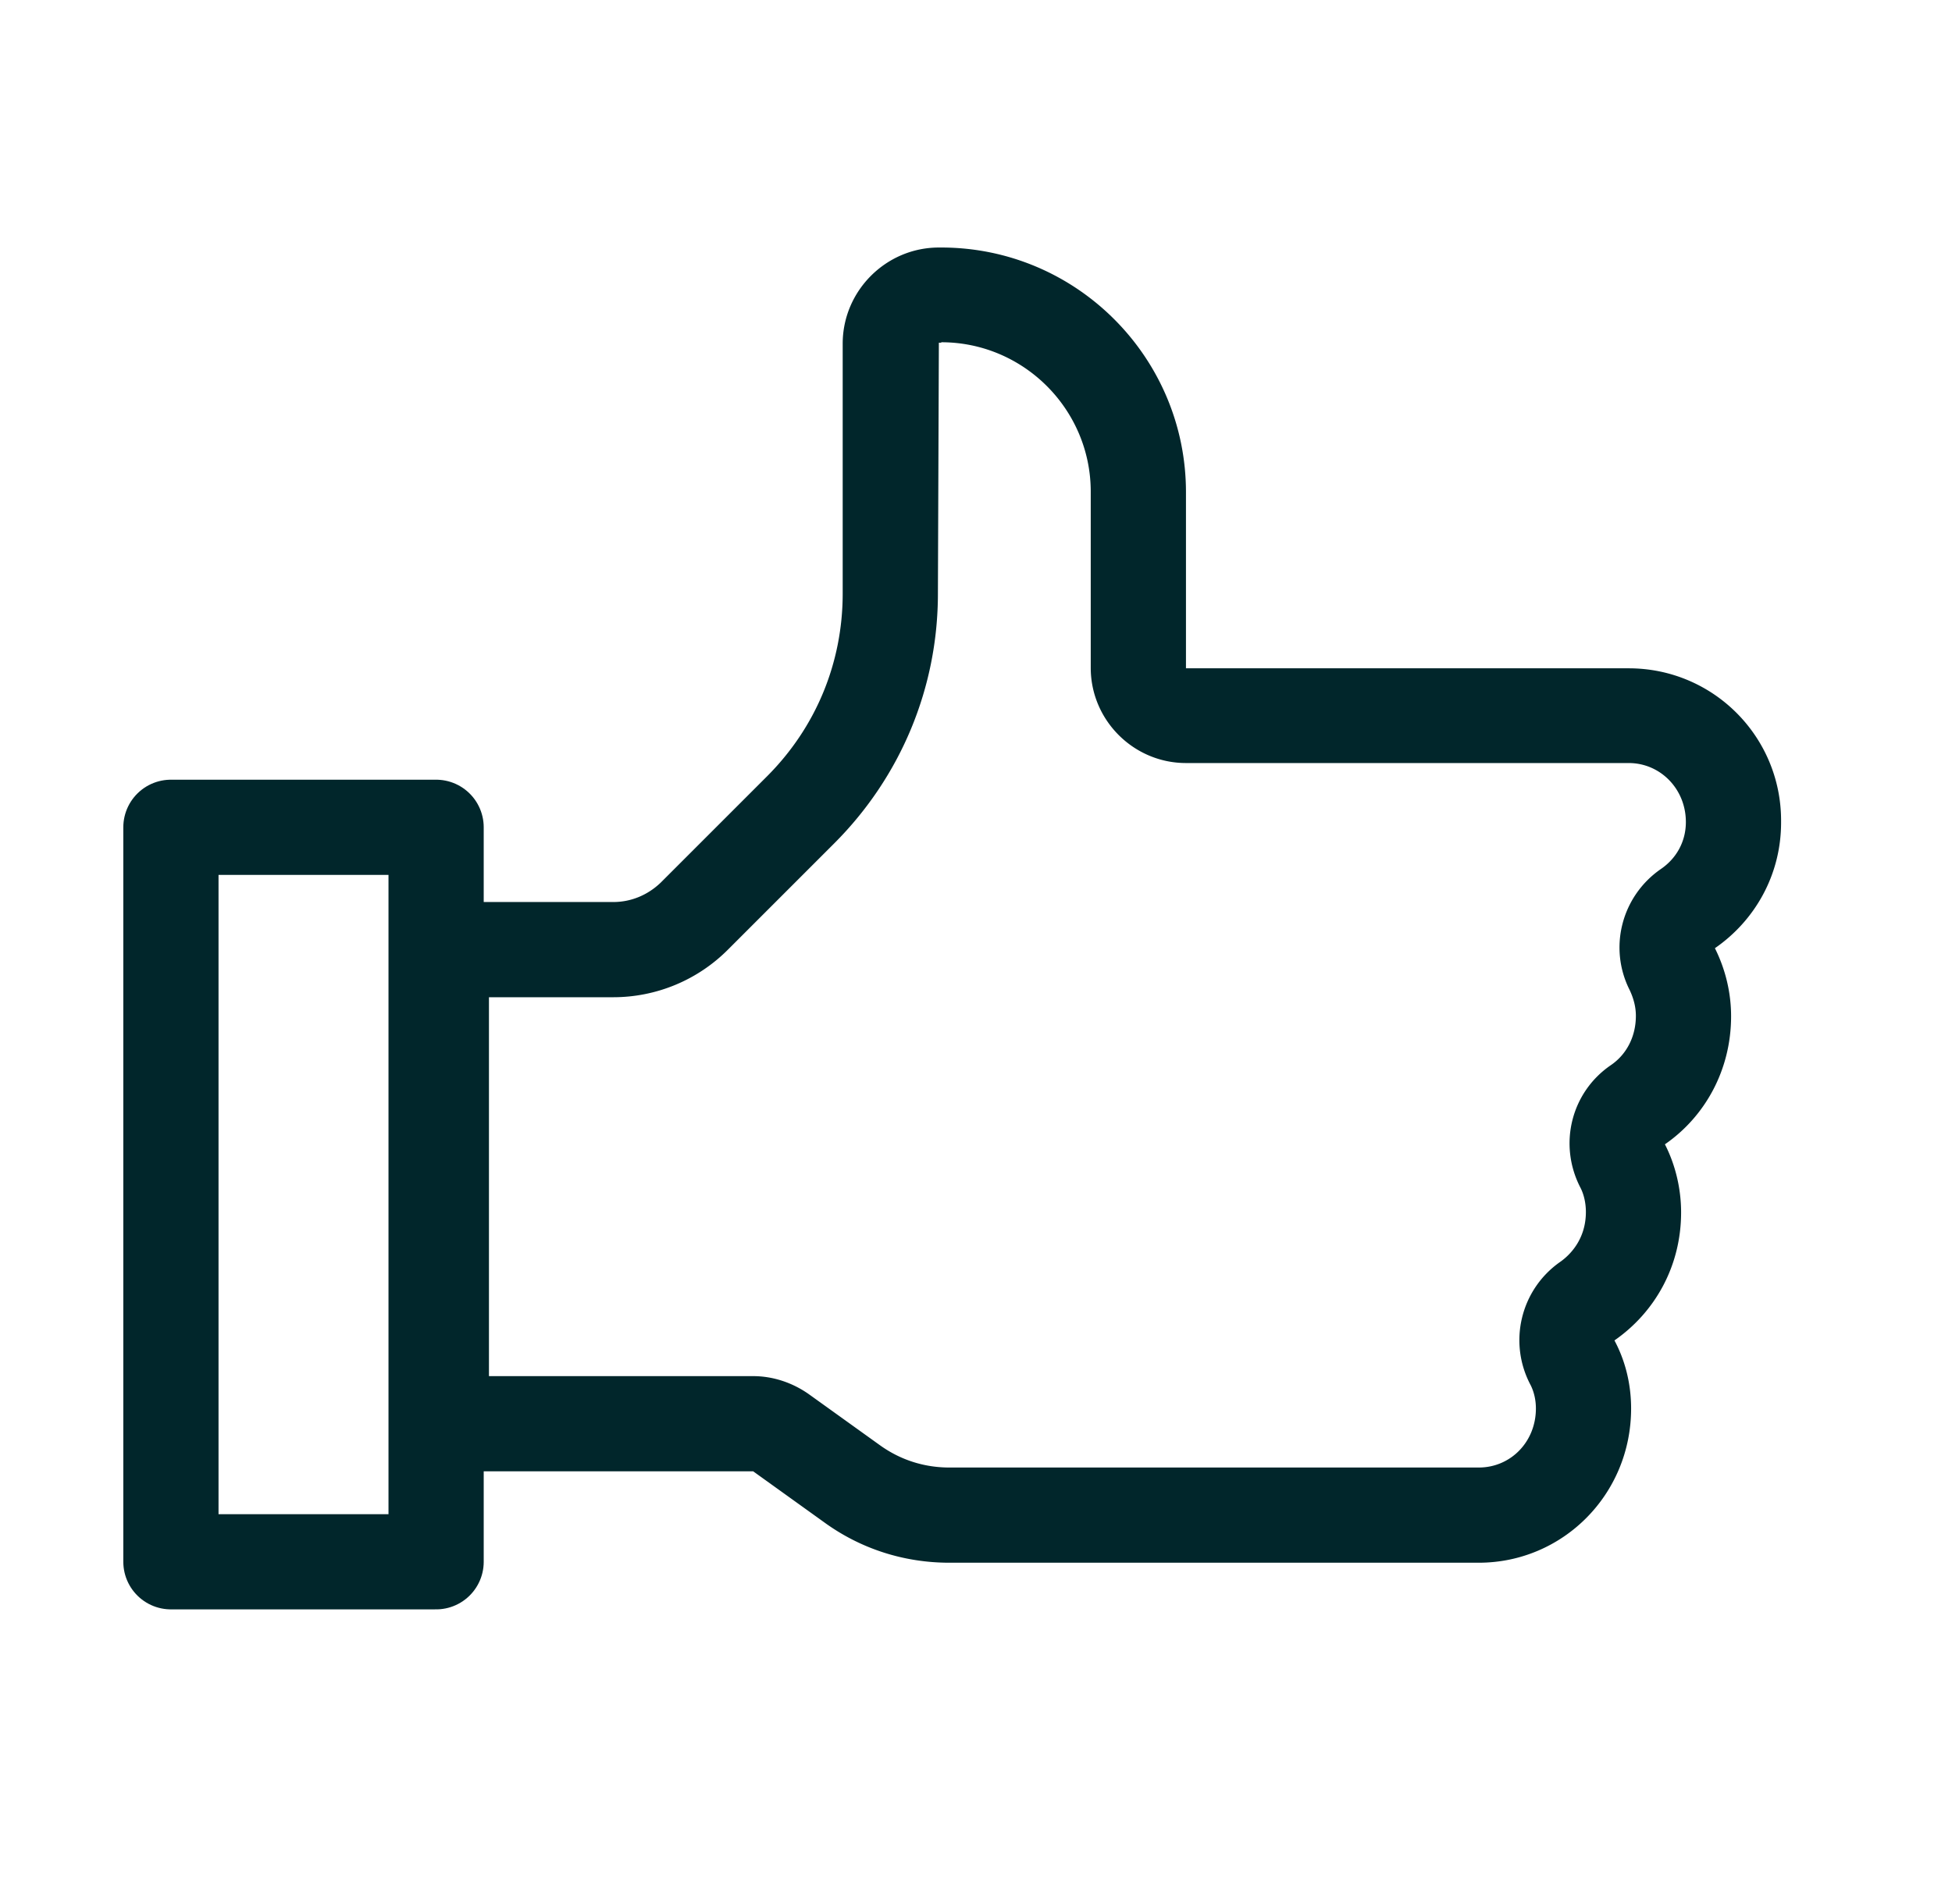 <?xml version="1.0" encoding="UTF-8"?> <svg xmlns="http://www.w3.org/2000/svg" width="41" height="40" fill="none"><g clip-path="url(#a)"><path fill="#01262B" d="M19.77 7.19c1.73 0 3.14 1.41 3.14 3.14v3.7c0 1.1.9 2 2 2h9.3c.66 0 1.2.54 1.2 1.24 0 .4-.19.76-.53.99-.82.57-1.1 1.65-.65 2.54.08.17.13.35.13.54 0 .43-.19.81-.53 1.04-.83.57-1.1 1.66-.64 2.56.08.15.12.34.12.52 0 .58-.34.91-.54 1.05-.83.58-1.1 1.69-.62 2.59.07.14.11.31.11.49 0 .7-.53 1.24-1.2 1.24H19.94c-.53 0-1.03-.16-1.46-.47l-1.49-1.07c-.34-.24-.75-.38-1.17-.38h-5.55v-7.96h2.61a3.4 3.4 0 0 0 2.41-1l2.23-2.23c1.4-1.4 2.18-3.27 2.18-5.25l.02-5.27h.05m0-2h-.05c-1.11 0-2.02.91-2.02 2.02v5.25c0 1.45-.56 2.81-1.59 3.84l-2.23 2.23c-.27.26-.62.41-1 .41H9.43c-.64 0-1.16.52-1.16 1.16v9.64c0 .64.52 1.16 1.16 1.16h6.39l1.49 1.07c.77.56 1.68.85 2.63.85h11.12c1.76 0 3.2-1.43 3.2-3.24 0-.51-.12-1-.35-1.43.85-.59 1.4-1.56 1.4-2.69 0-.5-.12-1-.34-1.43.84-.58 1.39-1.56 1.39-2.69 0-.5-.12-.99-.34-1.43.84-.58 1.39-1.54 1.39-2.64v-.04c0-1.77-1.43-3.2-3.2-3.2h-9.3v-3.7c0-2.83-2.3-5.14-5.14-5.14Z"></path><path stroke="#01262B" stroke-linecap="round" stroke-linejoin="round" stroke-width="2" d="M9.16 17.38H3.59v15.43h5.57V17.38Z"></path></g><defs><clipPath id="a"><path fill="#fff" d="M.5 0h40v40H.5z"></path></clipPath></defs></svg> 